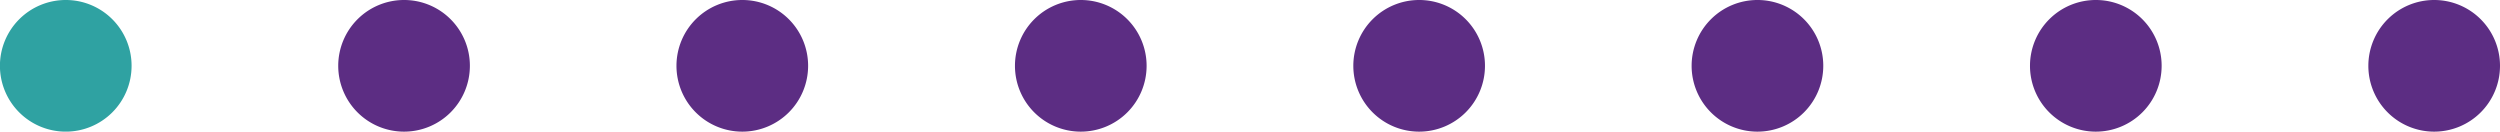 <?xml version="1.0" encoding="UTF-8"?> <svg xmlns="http://www.w3.org/2000/svg" id="right_side" data-name="right side" viewBox="0 0 383.61 20.19"><defs><style>.cls-1{fill:#2fa2a2;}.cls-2{fill:#5c2d83;}</style></defs><g id="Ellipse_1_copy_4" data-name="Ellipse 1 copy 4"><path class="cls-1" d="M10.09,0a10.1,10.1,0,1,0,10.1,10.09A10.09,10.09,0,0,0,10.09,0Z"></path></g><g id="Ellipse_1_copy_4-2" data-name="Ellipse 1 copy 4"><path class="cls-2" d="M62,0A10.1,10.1,0,1,0,72.1,10.09,10.09,10.09,0,0,0,62,0Z"></path></g><g id="Ellipse_1_copy_4-3" data-name="Ellipse 1 copy 4"><path class="cls-2" d="M113.93,0A10.1,10.1,0,1,0,124,10.09,10.09,10.09,0,0,0,113.93,0Z"></path></g><g id="Ellipse_1_copy_4-4" data-name="Ellipse 1 copy 4"><path class="cls-2" d="M165.85,0a10.1,10.1,0,1,0,10.09,10.09A10.1,10.1,0,0,0,165.85,0Z"></path></g><g id="Ellipse_1_copy_4-5" data-name="Ellipse 1 copy 4"><path class="cls-2" d="M217.76,0a10.1,10.1,0,1,0,10.1,10.09A10.09,10.09,0,0,0,217.76,0Z"></path></g><g id="Ellipse_1_copy_4-6" data-name="Ellipse 1 copy 4"><path class="cls-2" d="M269.68,0a10.1,10.1,0,1,0,10.09,10.09A10.09,10.09,0,0,0,269.68,0Z"></path></g><g id="Ellipse_1_copy_4-7" data-name="Ellipse 1 copy 4"><path class="cls-2" d="M321.6,0a10.1,10.1,0,1,0,10.09,10.09A10.09,10.09,0,0,0,321.6,0Z"></path></g><g id="Ellipse_1_copy_4-8" data-name="Ellipse 1 copy 4"><path class="cls-2" d="M373.52,0a10.1,10.1,0,1,0,10.09,10.09A10.1,10.1,0,0,0,373.52,0Z"></path></g></svg> 
